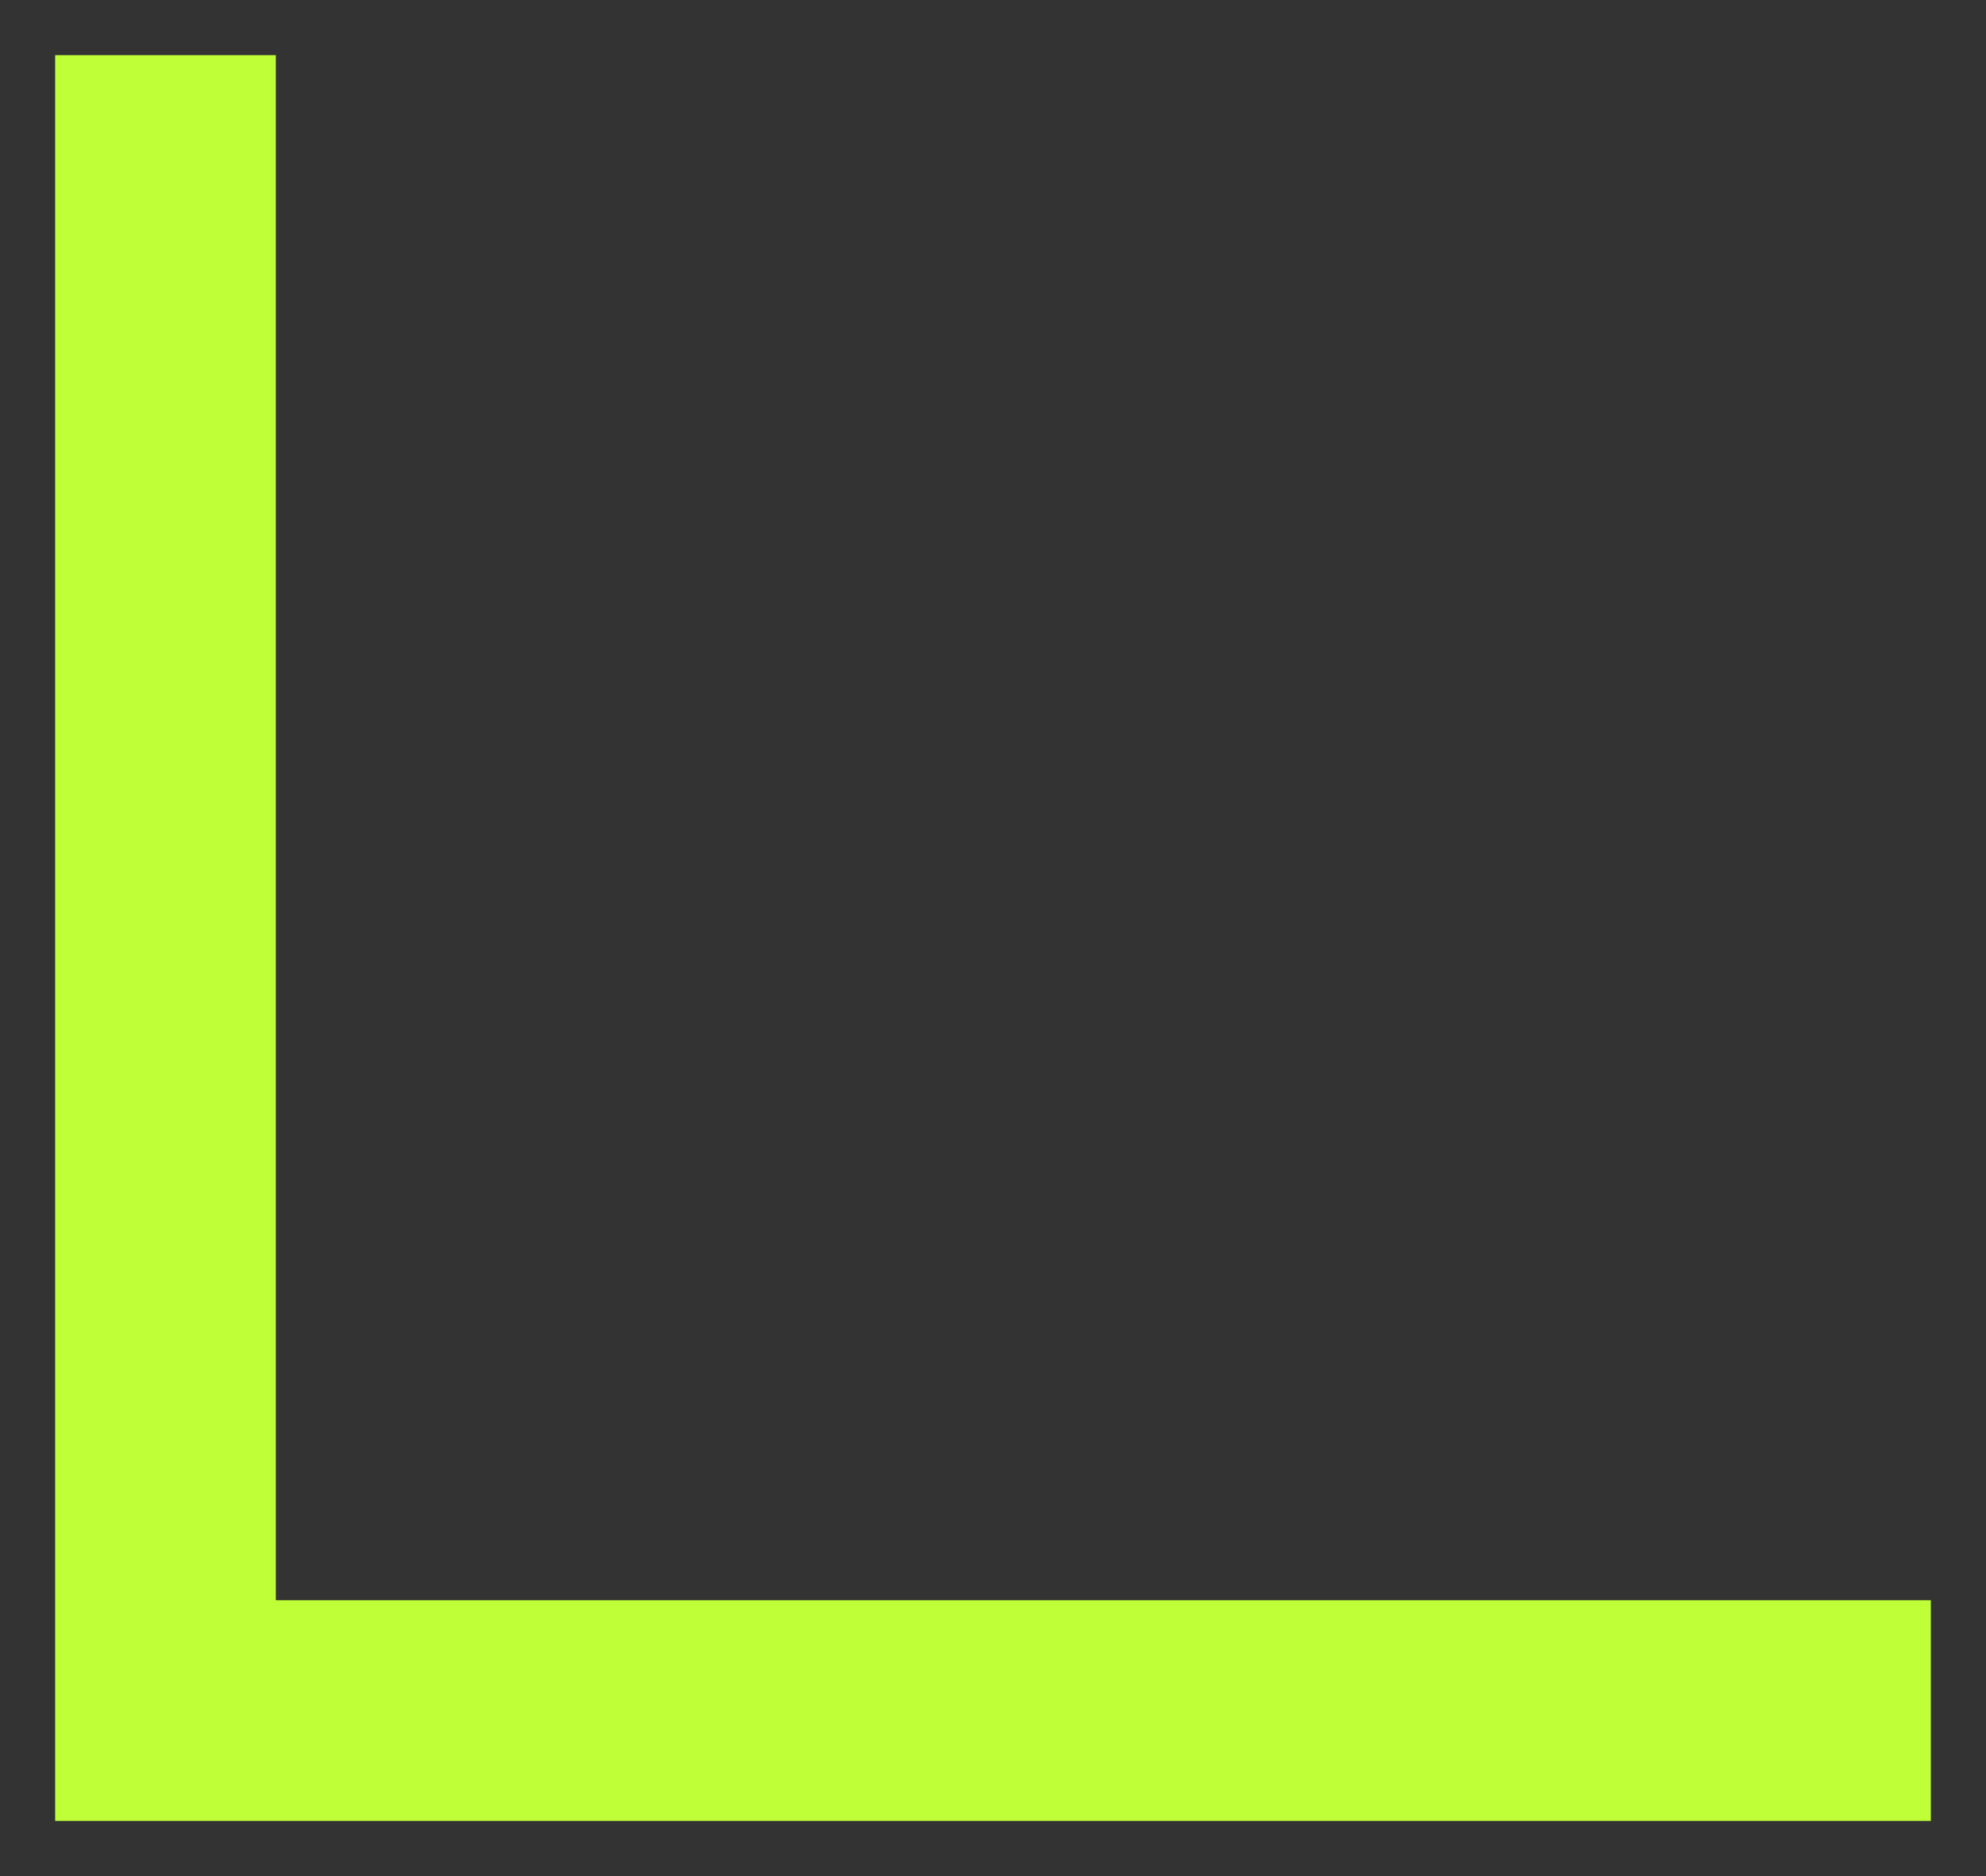 <?xml version="1.0" encoding="UTF-8"?> <svg xmlns="http://www.w3.org/2000/svg" width="18" height="17" viewBox="0 0 18 17" fill="none"><rect x="0" y="0" width="18" height="17" fill="#333333" stroke="none"/><path fill-rule="evenodd" clip-rule="evenodd" d="M0.5 0.5L0.5 15.5L0.5 16.5L1.5 16.5L17.5 16.5L17.5 14.5L2.5 14.5L2.5 0.5L0.5 0.5Z" fill="#BFFF37"></path></svg> 